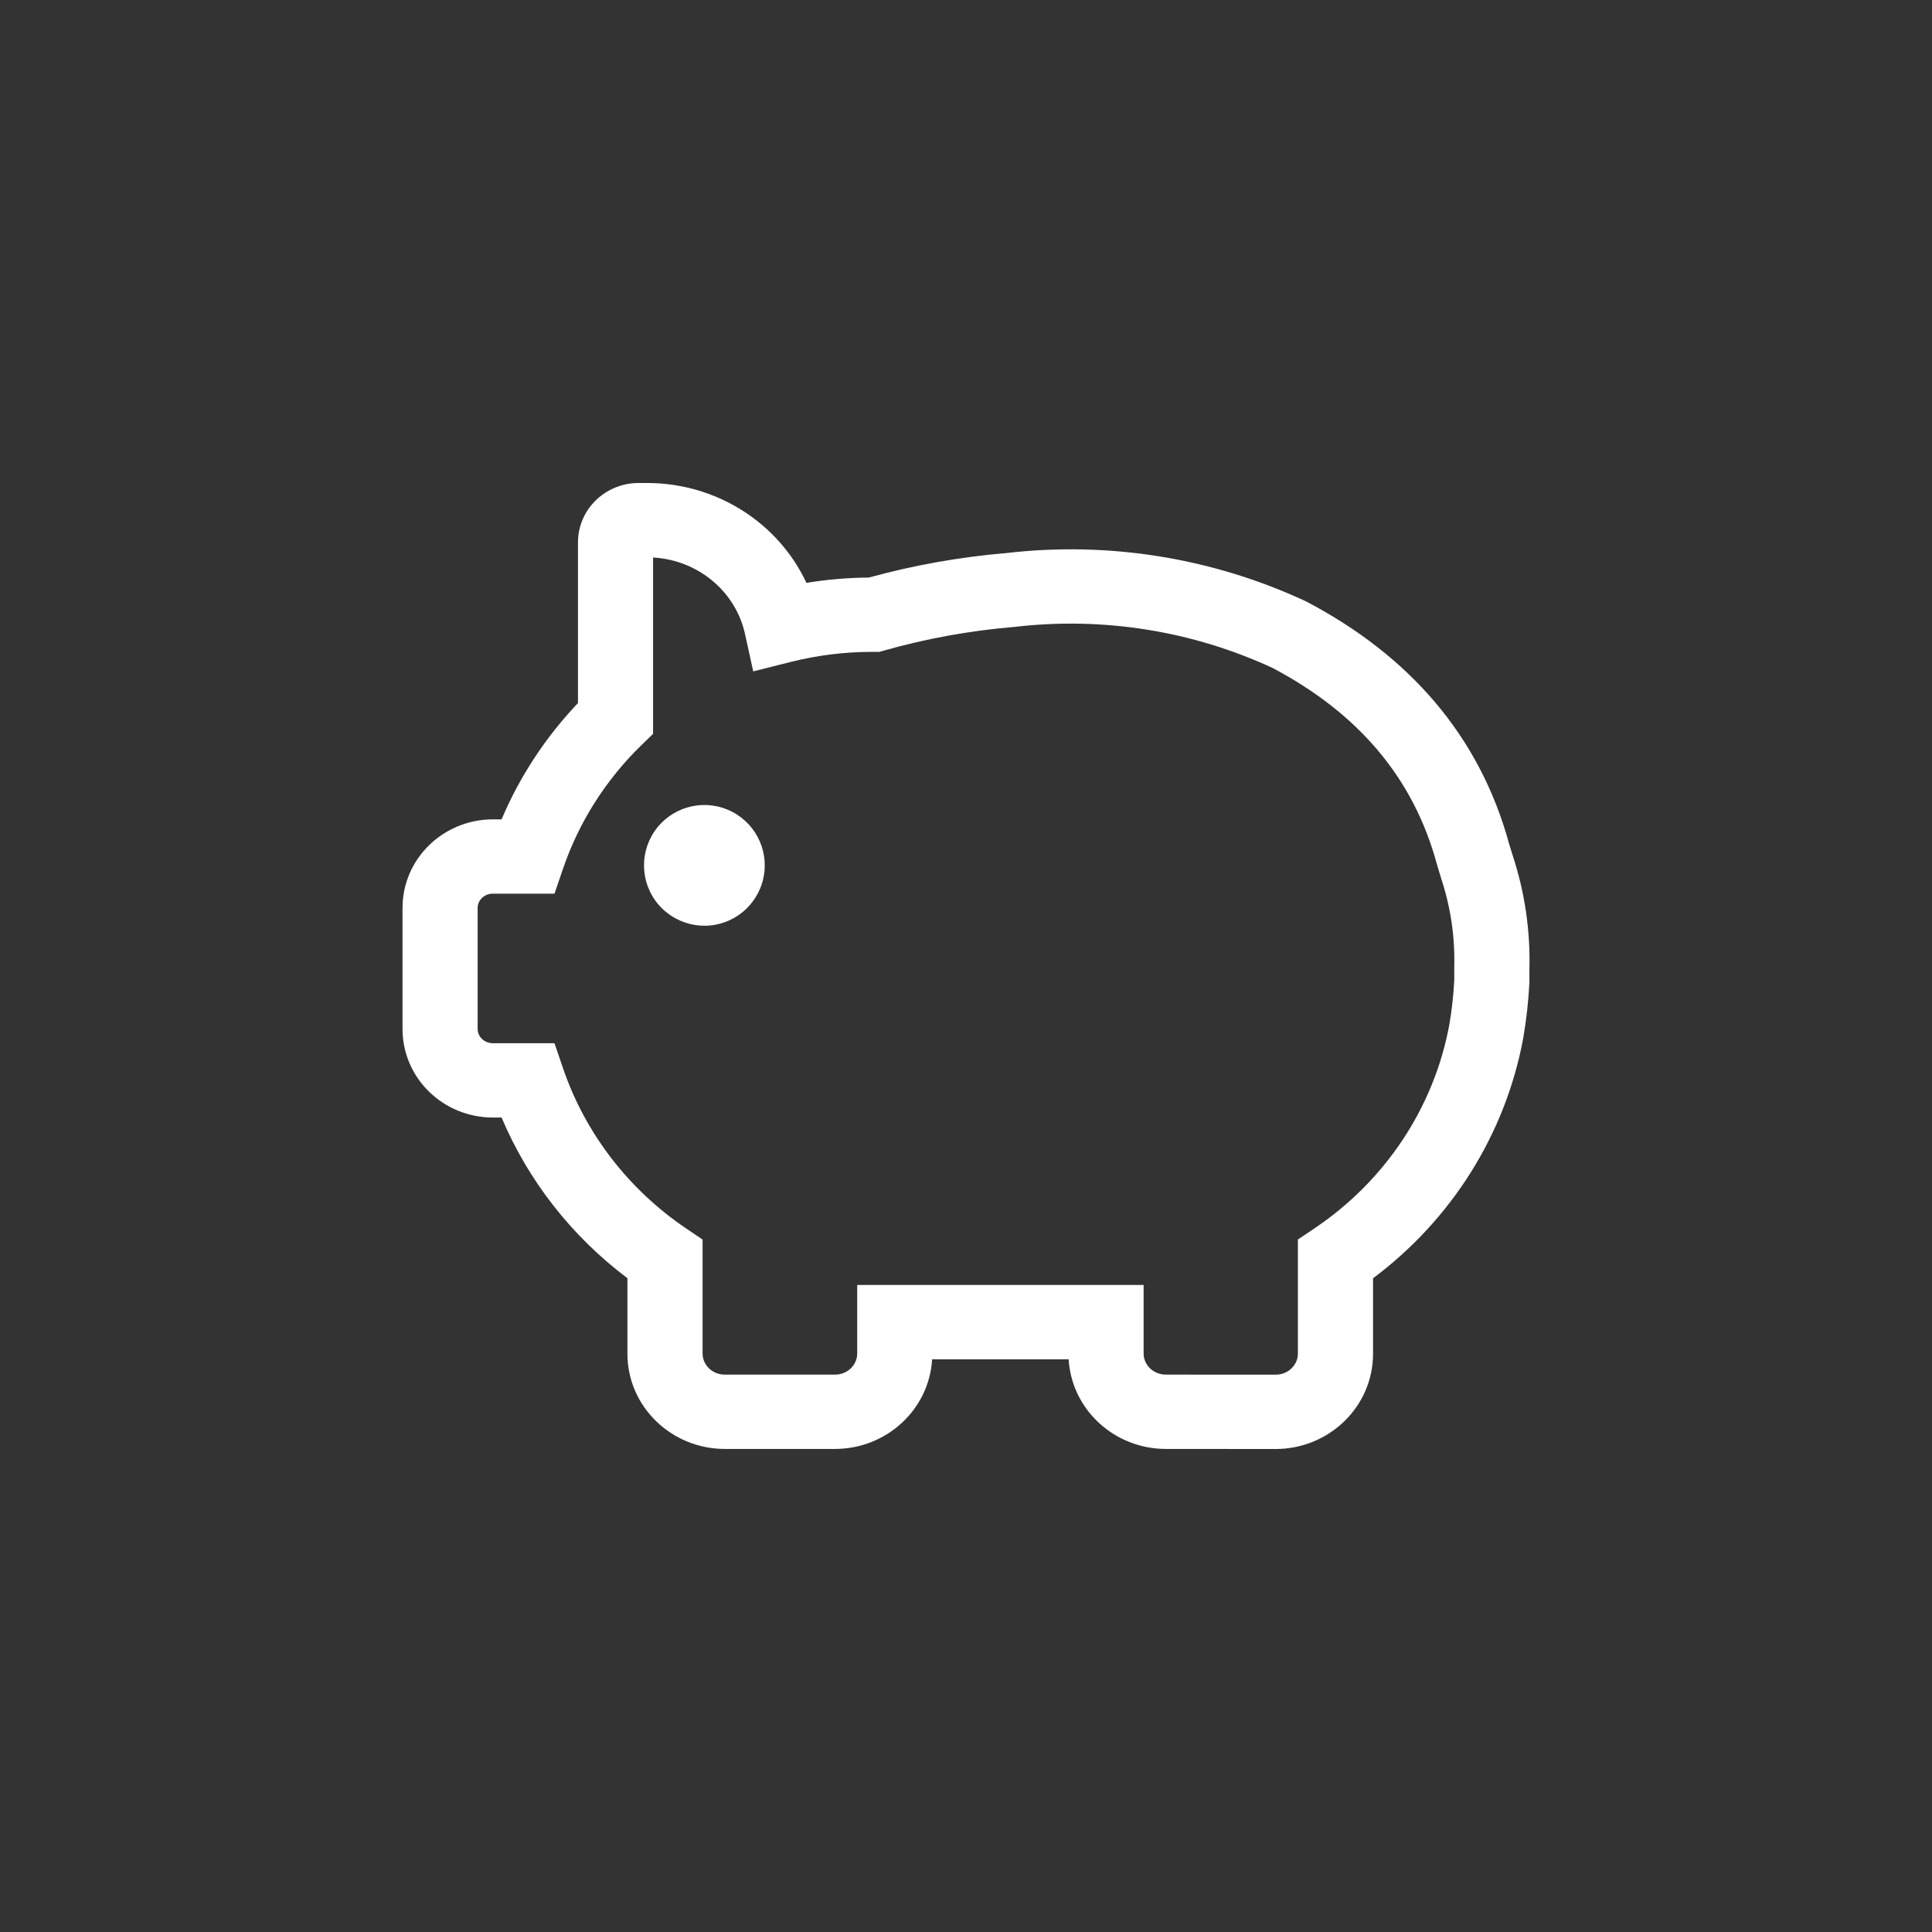 <svg width="32" height="32" viewBox="0 0 32 32" fill="none" xmlns="http://www.w3.org/2000/svg">
<rect x="0" y="0" width="32" height="32" fill="#333333" stroke="none"/>
<path d="M10.836 13.776C10.571 14.172 10.621 14.701 10.958 15.039C11.146 15.226 11.401 15.332 11.666 15.333C12.143 15.334 12.554 14.997 12.647 14.529C12.741 14.062 12.491 13.593 12.05 13.41C11.61 13.227 11.102 13.38 10.836 13.776Z" fill="#FFFFFF"/>
<path fill-rule="evenodd" clip-rule="evenodd" d="M10.718 8C11.867 8 12.892 8.659 13.357 9.654C13.699 9.598 14.044 9.569 14.391 9.566C15.137 9.361 15.9 9.225 16.672 9.16C18.369 8.963 20.088 9.241 21.63 9.96L21.644 9.967L21.657 9.974C23.316 10.85 24.502 12.163 24.998 13.985L25.055 14.169C25.254 14.775 25.348 15.409 25.332 16.046V16.268L25.331 16.284C25.316 16.586 25.282 16.886 25.231 17.185L25.23 17.188L25.23 17.192C24.937 18.779 24.046 20.197 22.742 21.172V22.421C22.742 23.301 22.012 23.998 21.133 24L21.131 24L19.307 23.999L19.306 23.999C18.458 23.997 17.75 23.349 17.7 22.514H15.439C15.389 23.35 14.68 23.998 13.832 23.999L13.831 23.999H12.004L12.003 23.999C11.123 23.998 10.392 23.3 10.392 22.42V21.171C9.47 20.477 8.751 19.56 8.308 18.51H8.161C7.767 18.509 7.386 18.356 7.105 18.08C6.824 17.805 6.665 17.43 6.667 17.037L6.667 15.037C6.668 14.219 7.346 13.573 8.161 13.571L8.162 13.571L8.308 13.571C8.608 12.861 9.037 12.209 9.573 11.645V8.986C9.573 8.432 10.031 8 10.576 8H10.718ZM10.817 12.155V9.234C11.562 9.276 12.184 9.796 12.339 10.498L12.476 11.12L13.1 10.963C13.538 10.853 13.989 10.797 14.442 10.797H14.565L14.649 10.773C15.347 10.576 16.063 10.446 16.788 10.385L16.798 10.384L16.808 10.383C18.272 10.212 19.755 10.449 21.085 11.067C22.48 11.807 23.407 12.865 23.799 14.313L23.802 14.322L23.867 14.538L23.869 14.545C24.027 15.022 24.101 15.521 24.087 16.022L24.087 16.03V16.238C24.074 16.485 24.047 16.73 24.005 16.974C23.752 18.34 22.949 19.555 21.77 20.347L21.497 20.53V22.421C21.497 22.603 21.343 22.768 21.13 22.769L19.309 22.768L19.309 22.768C19.096 22.767 18.942 22.602 18.942 22.42V21.283H14.198V22.42C14.198 22.602 14.043 22.768 13.83 22.768L13.83 22.768H12.005L12.004 22.768C11.792 22.768 11.637 22.602 11.637 22.42V20.531L11.366 20.348C10.408 19.701 9.694 18.77 9.327 17.698L9.184 17.279H8.163C8.093 17.279 8.027 17.251 7.981 17.206C7.935 17.16 7.911 17.101 7.911 17.042L7.911 17.04V15.038C7.911 14.917 8.014 14.802 8.163 14.802H9.184L9.327 14.384C9.591 13.612 10.037 12.911 10.63 12.336L10.817 12.155Z" fill="#FFFFFF"/>
</svg>
